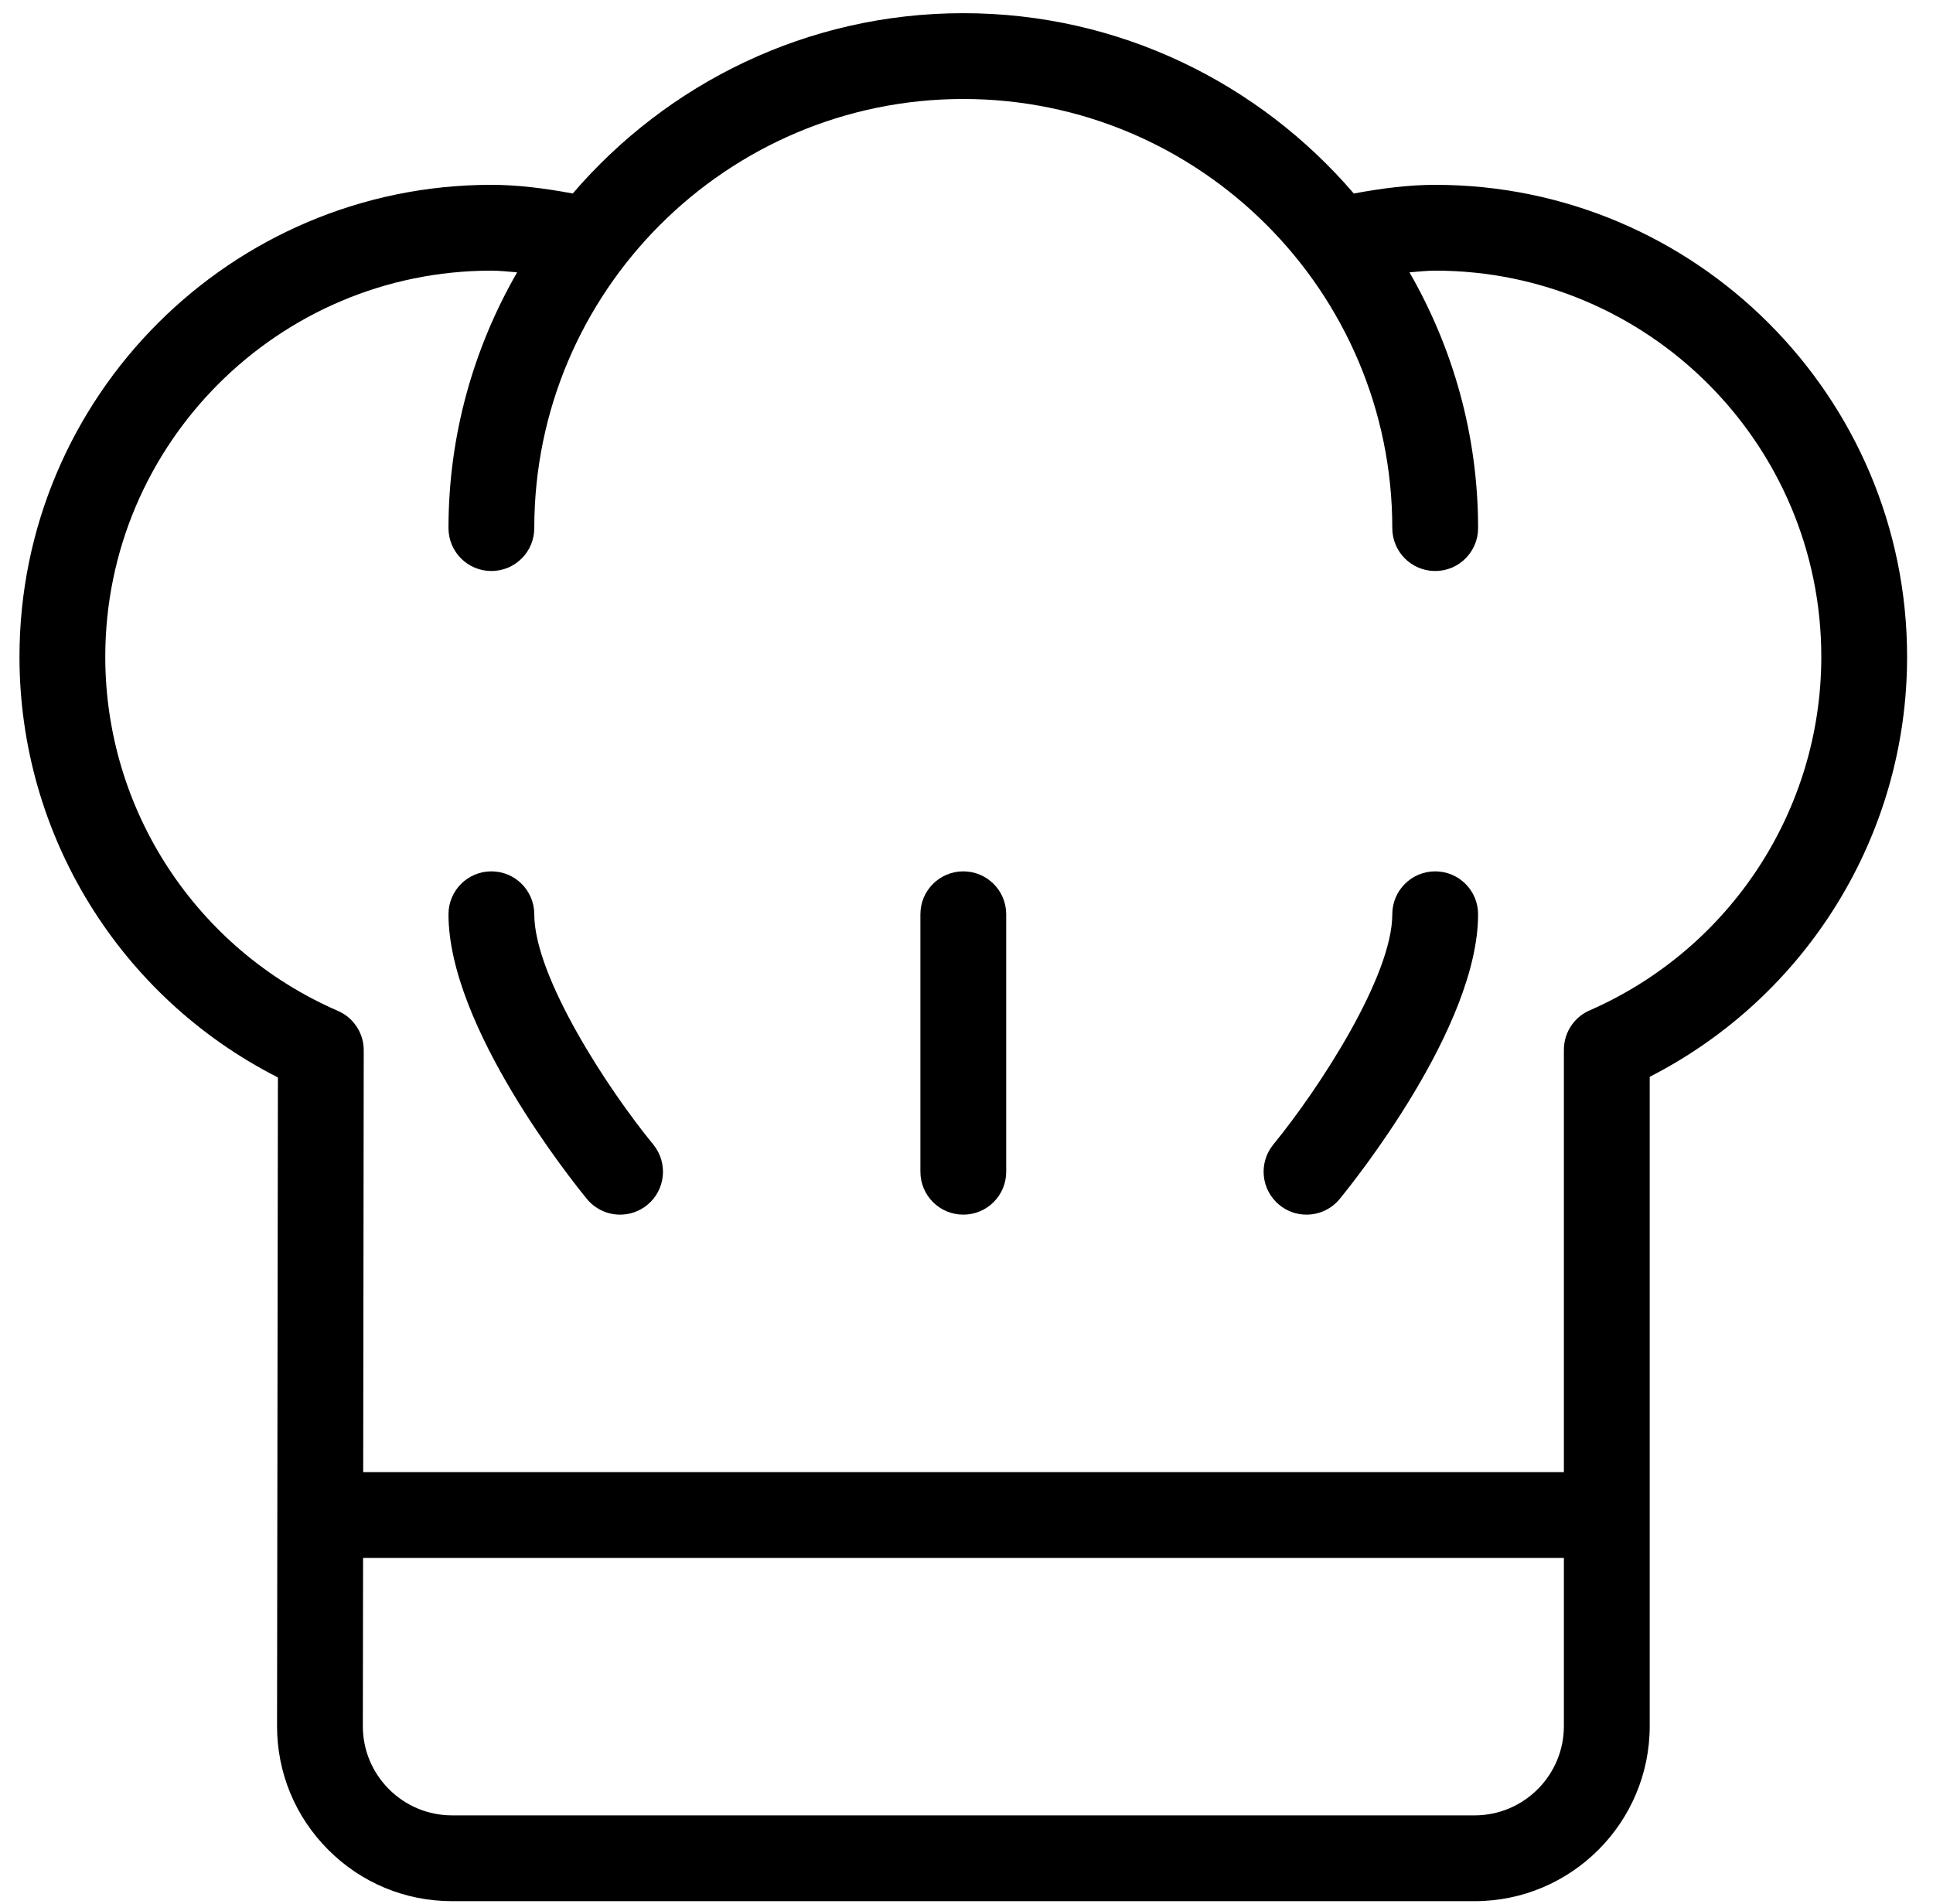 <svg width="65" height="64" viewBox="0 0 65 64" fill="none" xmlns="http://www.w3.org/2000/svg">
<path d="M17.966 30.738C17.966 29.94 17.321 29.295 16.524 29.295C15.726 29.295 15.081 29.94 15.081 30.738C15.081 34.526 19.259 39.727 19.736 40.309C20.022 40.656 20.436 40.836 20.853 40.836C21.174 40.836 21.498 40.729 21.767 40.509C22.383 40.003 22.471 39.095 21.967 38.478C20.42 36.593 17.966 32.825 17.966 30.738Z" fill="black"/>
<path d="M48.261 29.295C47.463 29.295 46.818 29.94 46.818 30.738C46.818 32.819 44.364 36.59 42.817 38.479C42.313 39.095 42.403 40.003 43.019 40.509C43.286 40.729 43.61 40.836 43.933 40.836C44.35 40.836 44.763 40.656 45.049 40.309C45.525 39.727 49.703 34.526 49.703 30.738C49.703 29.94 49.058 29.295 48.261 29.295Z" fill="black"/>
<path d="M32.392 29.295C31.595 29.295 30.95 29.94 30.95 30.738V39.393C30.95 40.191 31.595 40.836 32.392 40.836C33.19 40.836 33.835 40.191 33.835 39.393V30.738C33.835 29.94 33.19 29.295 32.392 29.295Z" fill="black"/>
<path d="M48.261 6.214C47.386 6.214 46.473 6.329 45.524 6.506C42.347 2.802 37.644 0.443 32.392 0.443C27.141 0.443 22.437 2.802 19.26 6.505C18.311 6.329 17.398 6.214 16.524 6.214C7.774 6.214 0.655 13.332 0.655 22.082C0.655 28.078 4.036 33.528 9.345 36.223L9.316 58.024C9.315 59.598 9.926 61.077 11.038 62.19C12.151 63.304 13.629 63.917 15.202 63.917H49.588C52.834 63.917 55.474 61.277 55.474 58.031V36.202C60.762 33.5 64.129 28.058 64.129 22.082C64.129 13.332 57.011 6.214 48.261 6.214ZM52.588 58.031C52.588 59.685 51.242 61.032 49.588 61.032H15.202C14.401 61.032 13.647 60.719 13.079 60.152C12.513 59.584 12.2 58.83 12.201 58.027L12.209 52.377H52.588V58.031ZM53.482 33.957C53.405 33.988 53.334 34.024 53.266 34.068C53.084 34.181 52.935 34.33 52.824 34.502C52.711 34.672 52.635 34.87 52.604 35.081C52.591 35.161 52.587 35.242 52.588 35.323V49.491H12.213L12.231 35.343C12.233 35.264 12.228 35.184 12.217 35.106C12.186 34.888 12.106 34.685 11.989 34.509C11.879 34.344 11.735 34.2 11.561 34.09C11.489 34.045 11.413 34.006 11.334 33.973C6.599 31.903 3.54 27.24 3.54 22.082C3.54 14.923 9.364 9.099 16.524 9.099C16.803 9.099 17.099 9.133 17.389 9.156C15.929 11.692 15.081 14.623 15.081 17.754C15.081 18.552 15.726 19.197 16.524 19.197C17.321 19.197 17.966 18.552 17.966 17.754C17.966 9.8 24.438 3.328 32.392 3.328C40.346 3.328 46.818 9.8 46.818 17.754C46.818 18.552 47.463 19.197 48.261 19.197C49.058 19.197 49.703 18.552 49.703 17.754C49.703 14.623 48.855 11.692 47.396 9.156C47.685 9.133 47.981 9.099 48.261 9.099C55.42 9.099 61.244 14.923 61.244 22.082C61.244 27.221 58.198 31.879 53.482 33.957Z" fill="black"/>
</svg>
